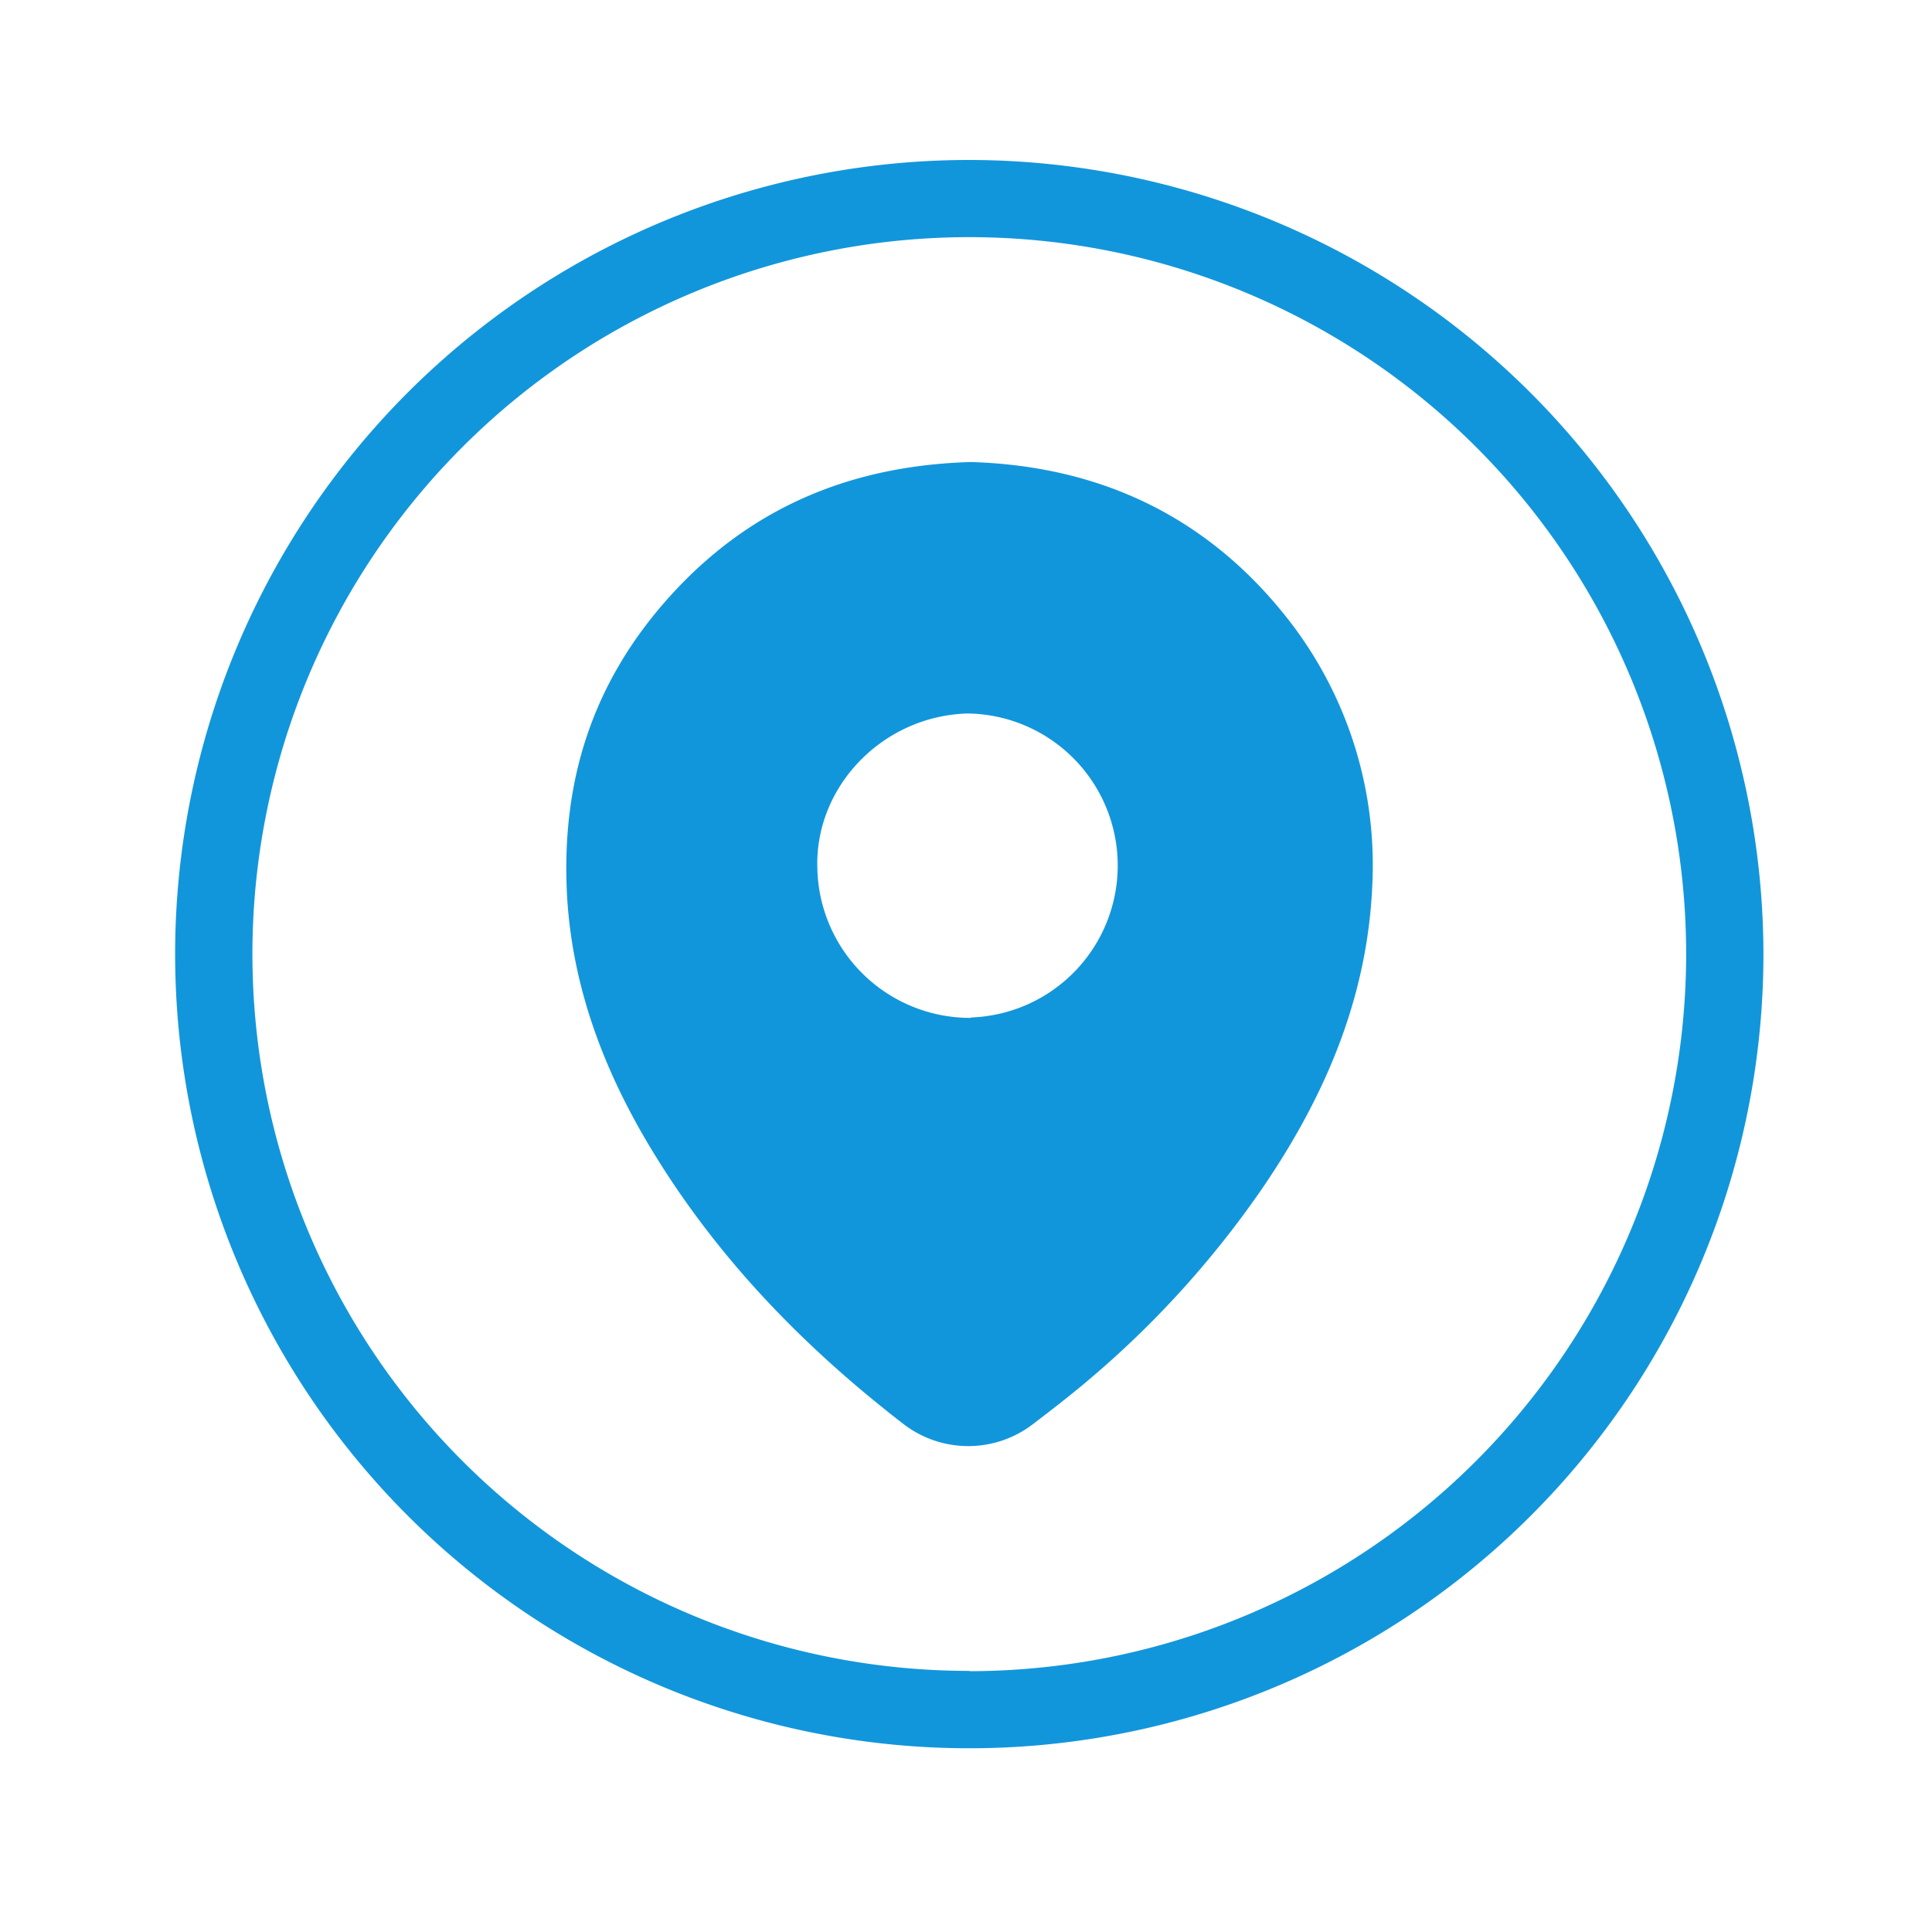<?xml version="1.0" standalone="no"?><!DOCTYPE svg PUBLIC "-//W3C//DTD SVG 1.1//EN" "http://www.w3.org/Graphics/SVG/1.1/DTD/svg11.dtd"><svg t="1749463046089" class="icon" viewBox="0 0 1024 1024" version="1.1" xmlns="http://www.w3.org/2000/svg" p-id="8170" xmlns:xlink="http://www.w3.org/1999/xlink" width="200" height="200"><path d="M513.792 84.787a420.915 420.915 0 1 0 420.864 420.915 421.376 421.376 0 0 0-420.864-420.915z m0 800.819a379.955 379.955 0 1 1 379.904-379.904 380.314 380.314 0 0 1-379.904 380.058z" fill="#1296db" p-id="8171"></path><path d="M514.611 244.89c-63.232 1.792-116.429 23.859-158.72 70.246S296.96 415.027 300.646 476.467c3.072 47.411 19.405 90.573 43.52 130.867 35.072 58.573 81.459 106.342 134.656 147.405a56.32 56.32 0 0 0 34.355 11.725 56.32 56.32 0 0 0 33.997-11.418c8.602-6.554 17.152-13.158 25.6-20.122a515.635 515.635 0 0 0 95.693-104.243c35.43-51.61 58.931-107.52 59.136-172.339a211.098 211.098 0 0 0-44.442-129.536c-42.65-54.784-99.84-81.869-168.55-83.917z m0 294.605a80.998 80.998 0 0 1-81.408-79.411c-1.331-43.52 34.97-80.742 79.718-81.92a80.589 80.589 0 0 1 1.587 161.126z" fill="#1296db" p-id="8172"></path></svg>